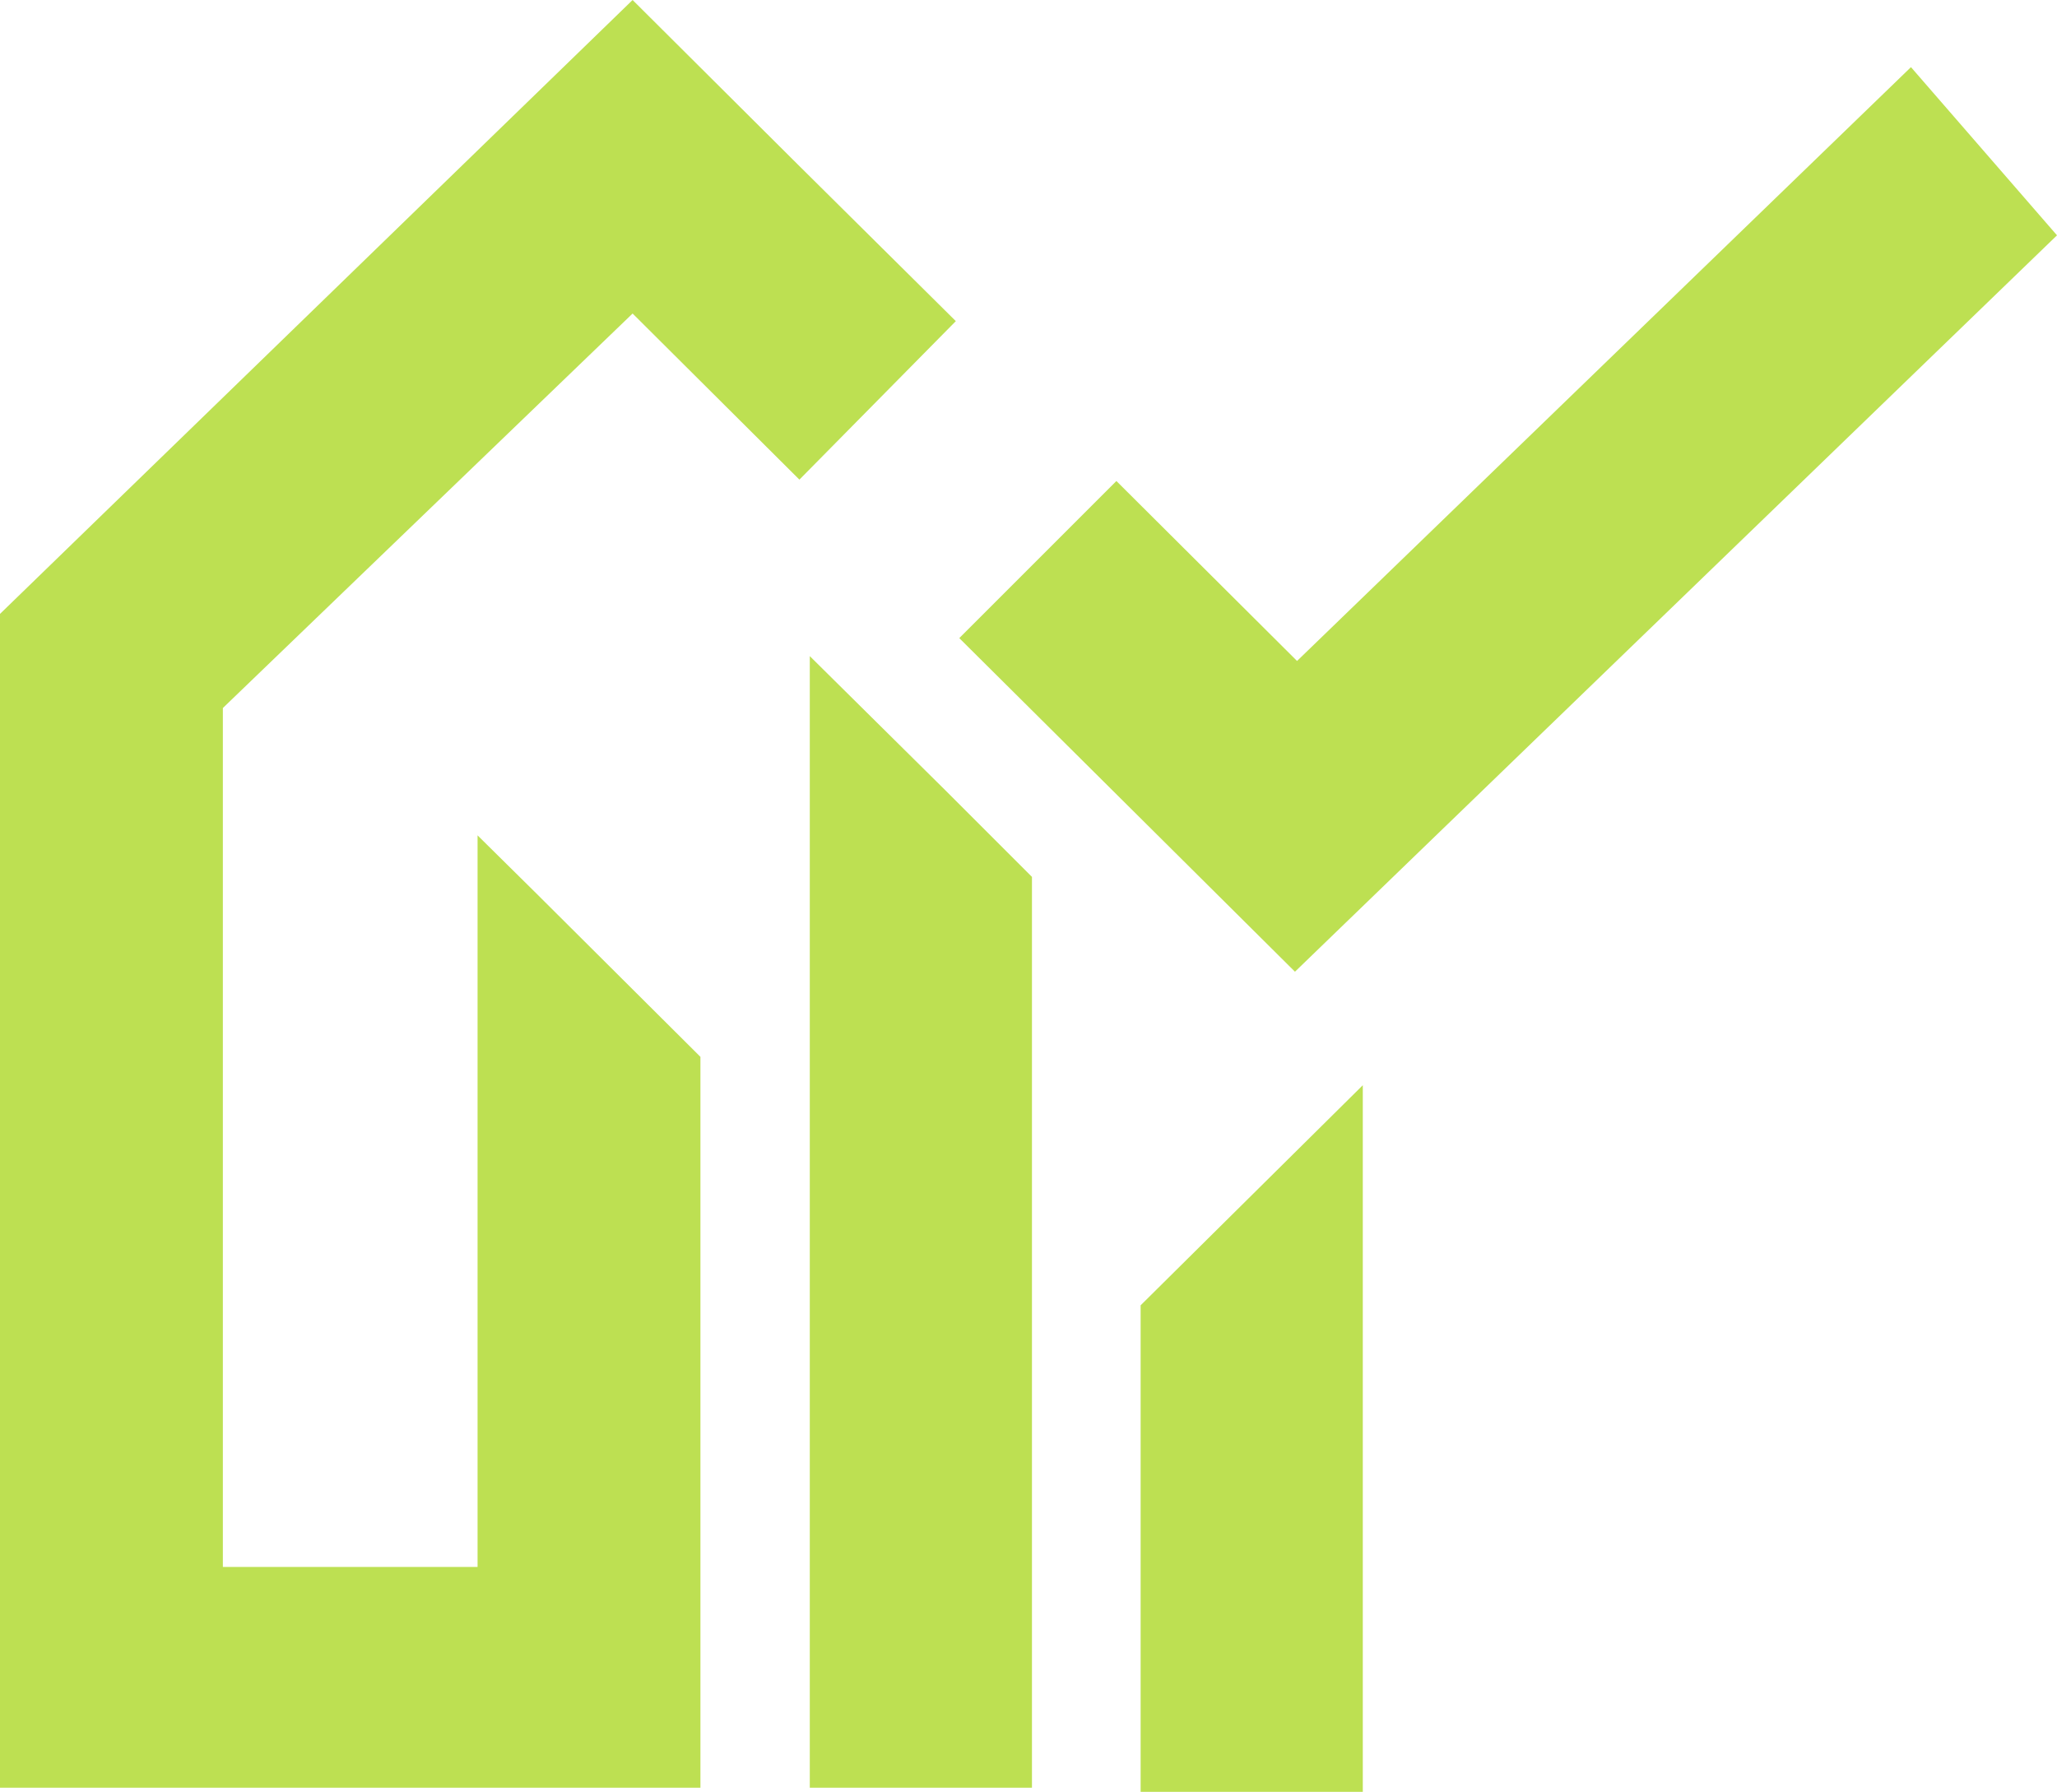 <svg xmlns="http://www.w3.org/2000/svg" version="1.1" xmlns:xlink="http://www.w3.org/1999/xlink" xmlns:svgjs="http://svgjs.dev/svgjs" width="29.72" height="25.89"><svg id="SvgjsSvg1053" xmlns="http://www.w3.org/2000/svg" viewBox="0 0 29.72 25.89"><g id="SvgjsG1052"><g id="SvgjsG1051"><path id="SvgjsPath1050" d="m29.72,3.4l-2.11-2.43-8.87,8.58-2.61-2.6-2.27,2.27,4.85,4.82L29.72,3.4Z" fill="#bde052" stroke-width="0"></path><path id="SvgjsPath1049" d="m19.69,25.89v-10.21l-2.07,2.05-1.14,1.13v7.03h3.21Z" fill="#bde052" stroke-width="0"></path><path id="SvgjsPath1048" d="m14.91,25.83v-13.16l-1.25-1.25-1.96-1.94v16.35h3.21Z" fill="#bde052" stroke-width="0"></path><path id="SvgjsPath1047" d="m10.12,15.27l-2.38-2.37h0l-.84-.83v10.57h-3.68v-12.41l5.92-5.7,2.41,2.4,2.26-2.29-2.29-2.27-2.38-2.37L0,8.87v16.96h10.12v-10.56Z" fill="#bde052" stroke-width="0"></path></g></g></svg><style>@media (prefers-color-scheme: light) { :root { filter: none; } }
@media (prefers-color-scheme: dark) { :root { filter: none; } }
</style></svg>